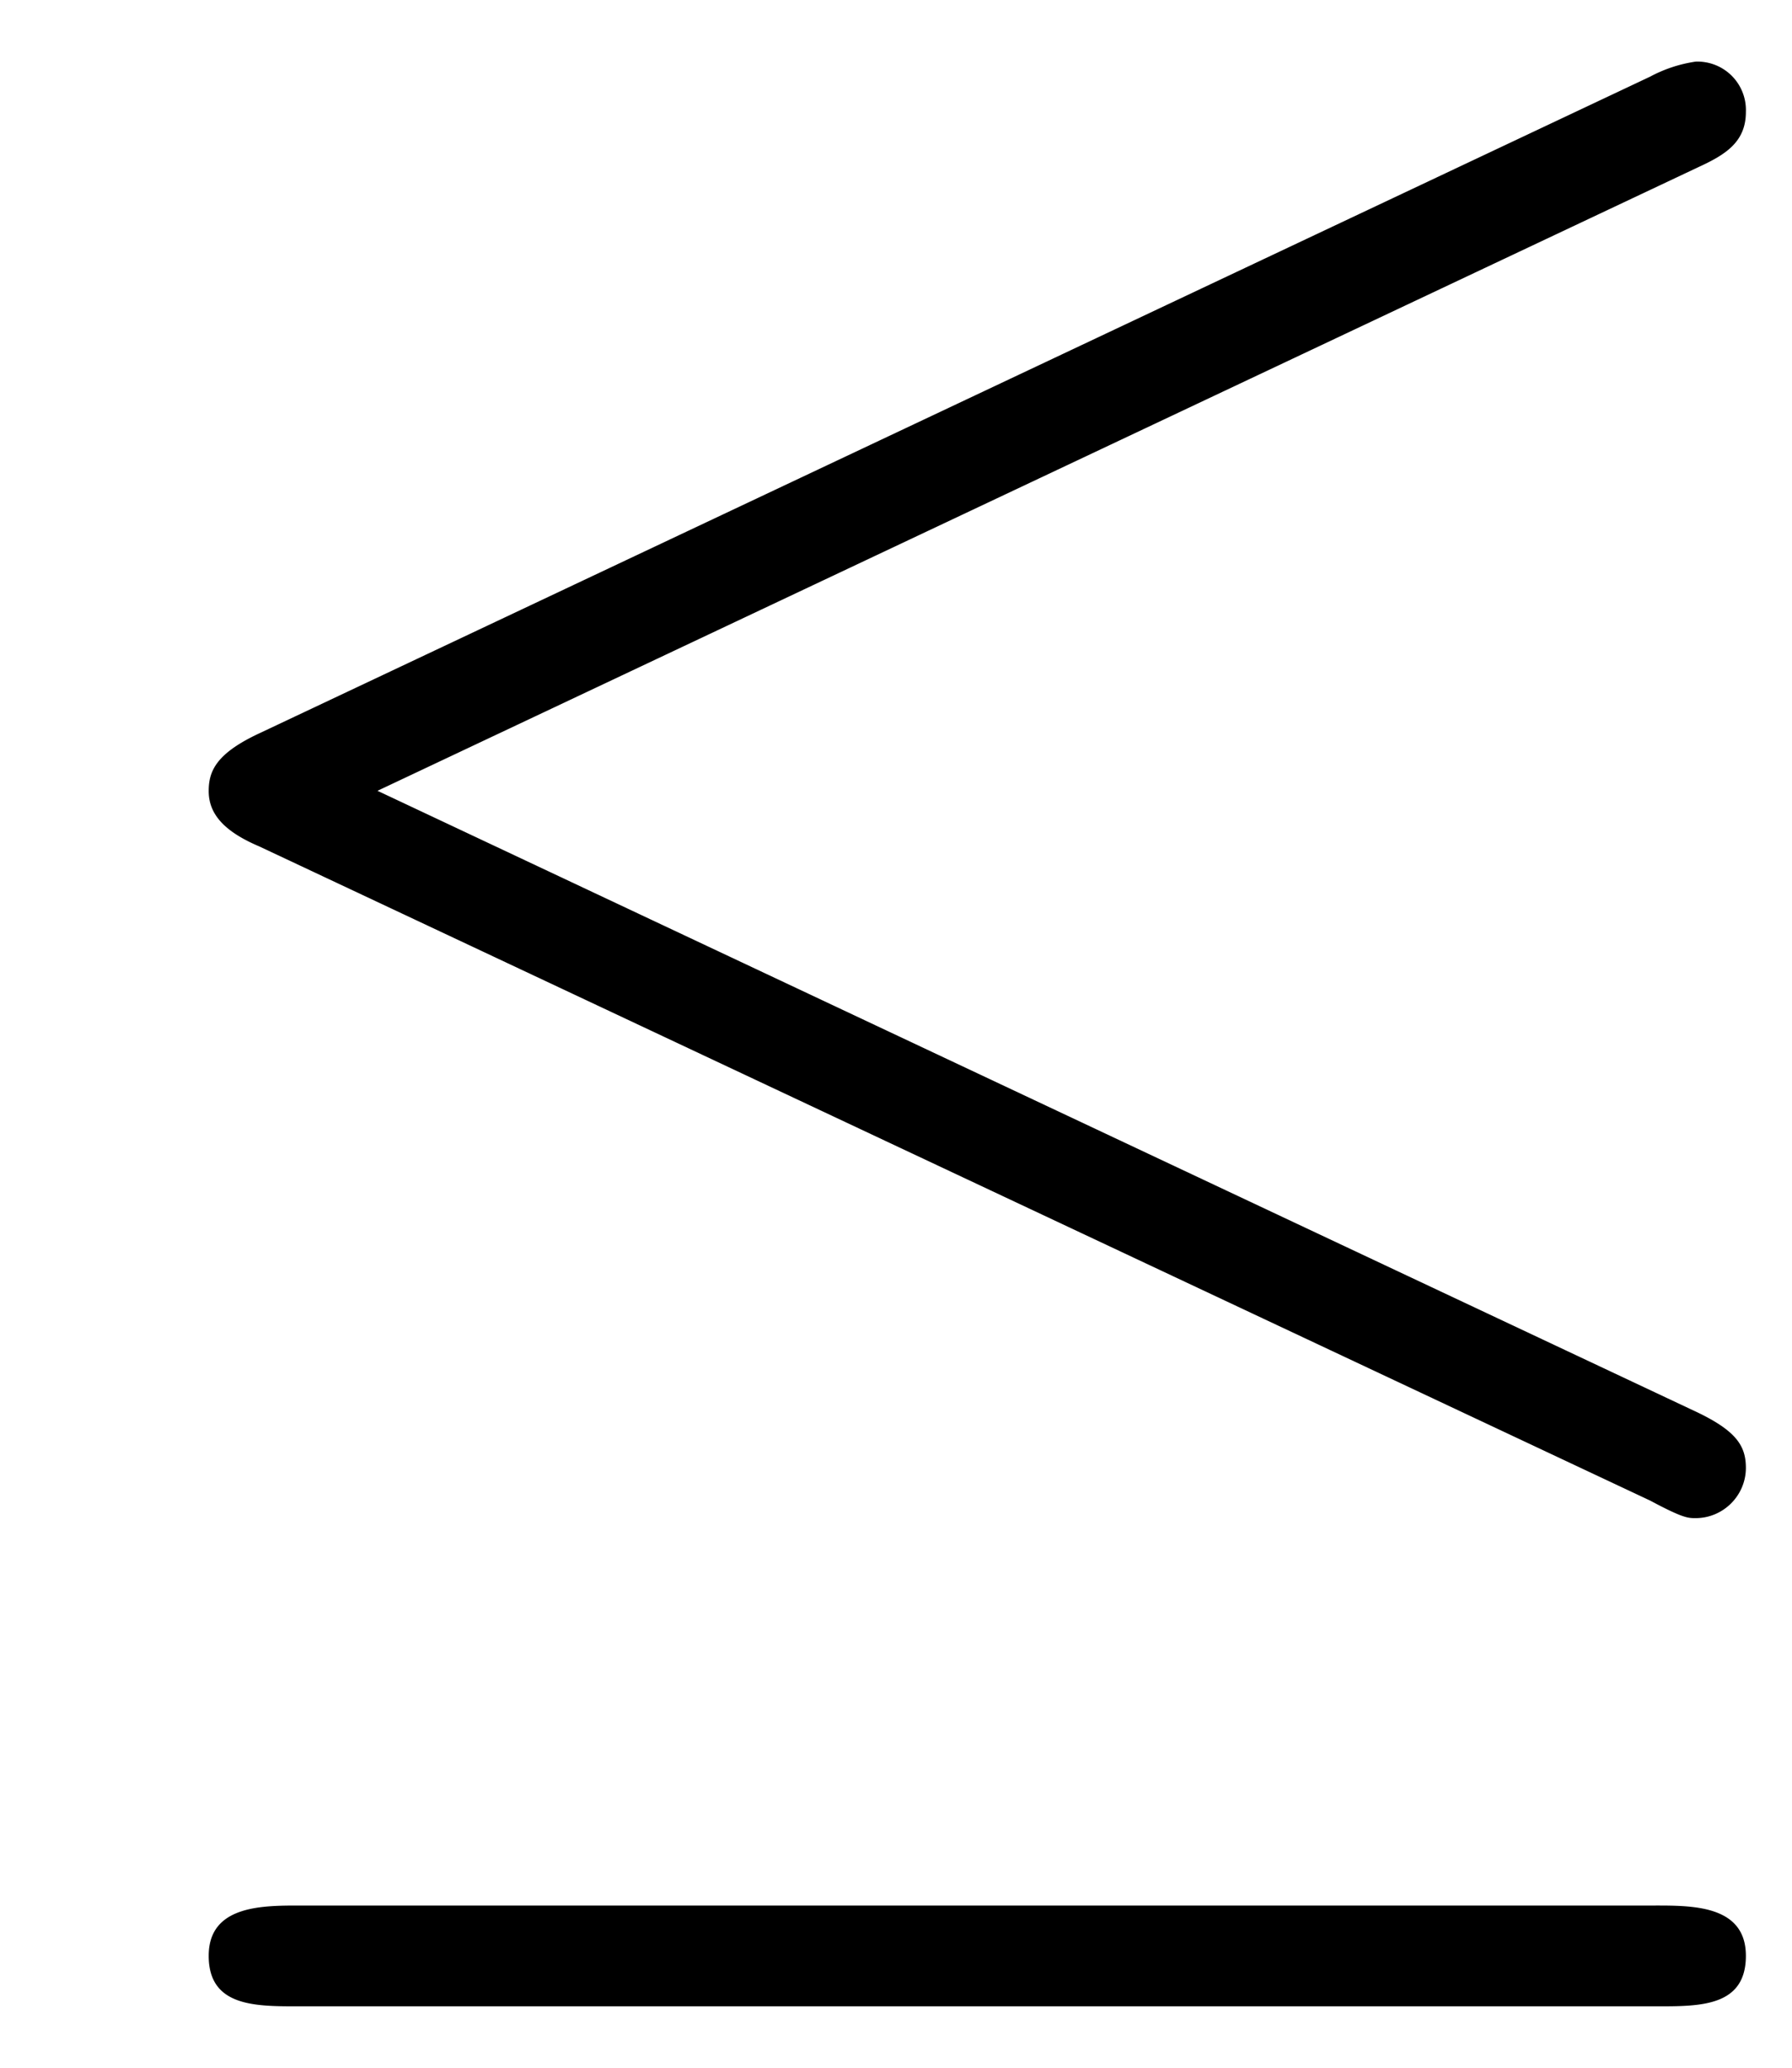 <svg xmlns="http://www.w3.org/2000/svg" xmlns:xlink="http://www.w3.org/1999/xlink" width="13" height="15" viewBox="1872.02 1482.949 7.771 8.966"><defs><path id="g0-20" d="M7.364-6.48c.12-.055.207-.11.207-.24a.21.21 0 0 0-.218-.218.6.6 0 0 0-.197.065L1.124-4.025c-.186.087-.219.163-.219.25 0 .099.066.175.219.24L7.156-.698c.142.076.164.076.197.076.12 0 .218-.098.218-.218 0-.098-.044-.164-.23-.25L1.637-3.776zm-.175 7.975c.186 0 .382 0 .382-.219s-.23-.218-.393-.218h-5.88c-.163 0-.393 0-.393.218s.197.219.382.219z"/></defs><use xlink:href="#g0-20" id="page1" x="1872.02" y="1490.154"/><script type="text/ecmascript">if(window.parent.postMessage)window.parent.postMessage(&quot;2.20997|9.75|11.25|&quot;+window.location,&quot;*&quot;);</script></svg>
